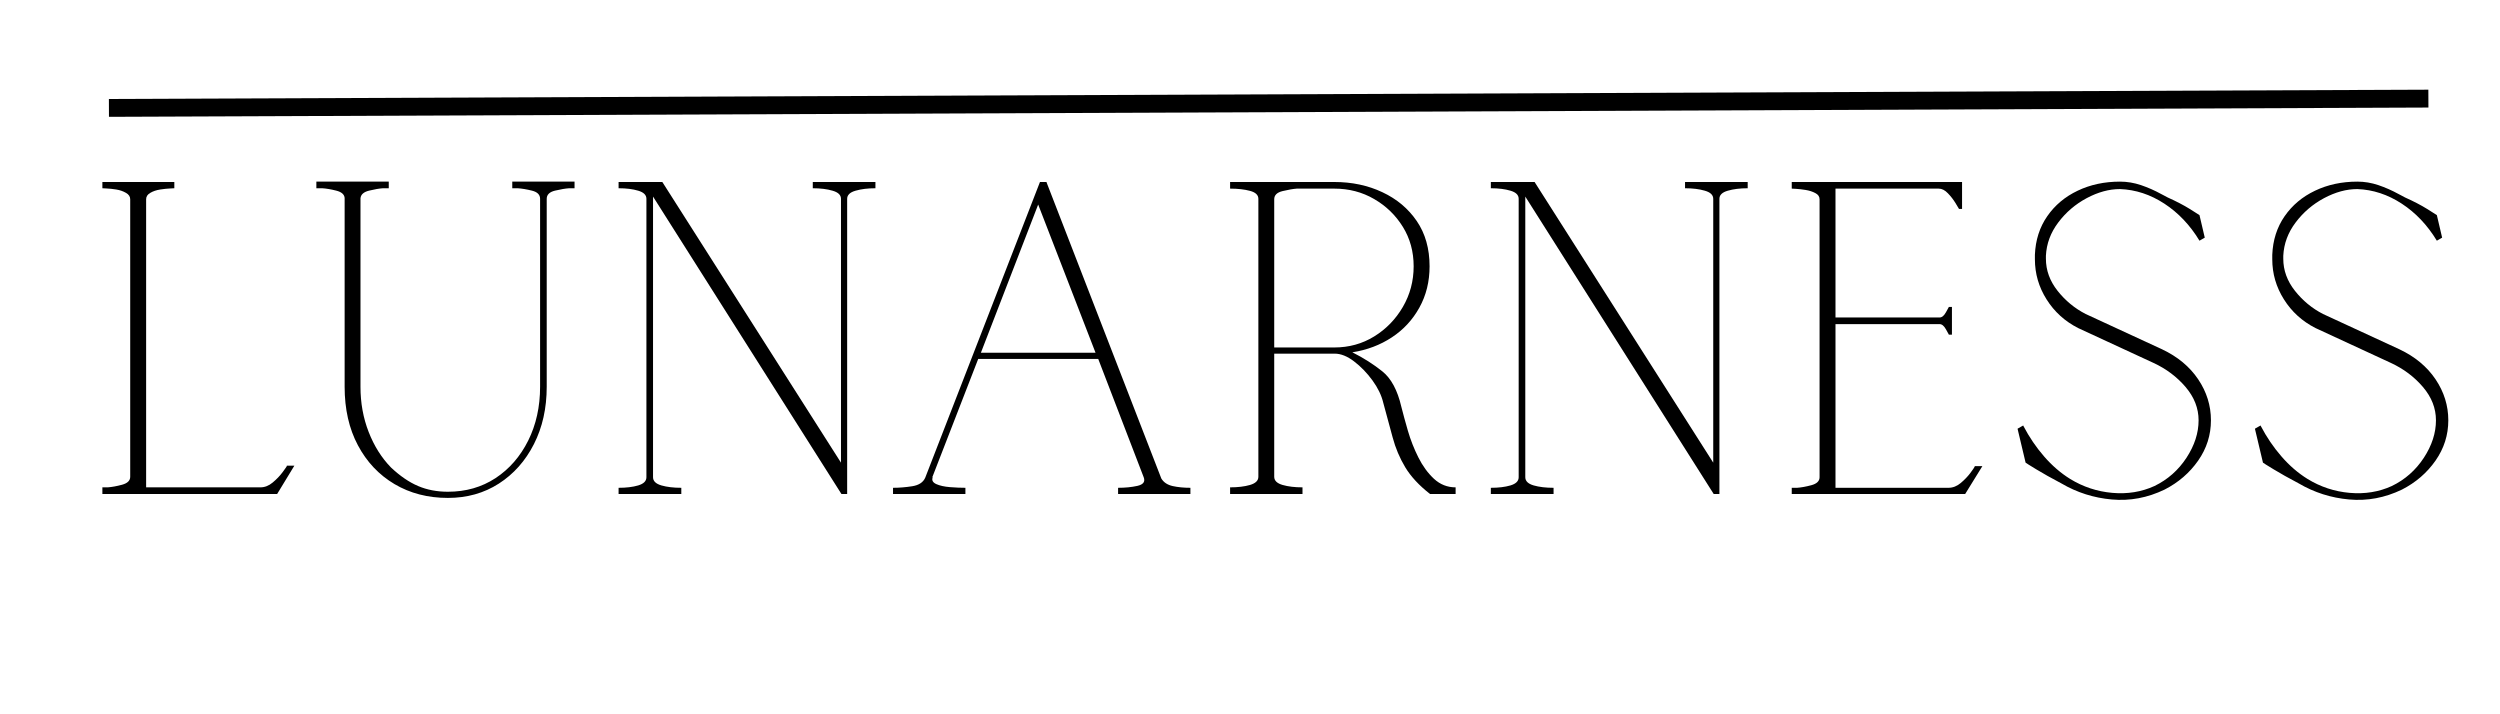 <svg xmlns="http://www.w3.org/2000/svg" xmlns:xlink="http://www.w3.org/1999/xlink" width="700" zoomAndPan="magnify" viewBox="0 0 525 150" height="200" preserveAspectRatio="xMidYMid meet" version="1.0"><defs><g/><clipPath id="d2b2420d19"><rect x="0" width="504" y="0" height="112"/></clipPath></defs><g transform="matrix(1, 0, 0, 1, 16, 20)"><g clip-path="url(#d2b2420d19)"><g fill="#000000" fill-opacity="1"><g transform="translate(0.875, 83.735)"><g><path d="M 4.625 -1.391 L 5.75 -1.391 C 6.613 -1.453 7.613 -1.633 8.75 -1.938 C 9.895 -2.25 10.469 -2.805 10.469 -3.609 L 10.469 -61.891 C 10.469 -62.453 10.172 -62.898 9.578 -63.234 C 8.992 -63.578 8.316 -63.812 7.547 -63.938 C 6.773 -64.062 6.094 -64.133 5.5 -64.156 C 4.914 -64.188 4.625 -64.203 4.625 -64.203 L 4.625 -65.516 L 19.734 -65.516 L 19.734 -64.203 C 19.734 -64.203 19.438 -64.188 18.844 -64.156 C 18.258 -64.133 17.566 -64.062 16.766 -63.938 C 15.961 -63.812 15.27 -63.578 14.688 -63.234 C 14.102 -62.898 13.812 -62.453 13.812 -61.891 L 13.812 -1.391 L 37.797 -1.391 C 38.723 -1.391 39.586 -1.727 40.391 -2.406 C 41.203 -3.082 41.883 -3.789 42.438 -4.531 C 42.988 -5.281 43.297 -5.719 43.359 -5.844 L 43.359 -5.938 L 44.938 -5.938 L 41.328 0 L 4.625 0 Z M 4.625 -1.391 "/></g></g></g><g fill="#000000" fill-opacity="1"><g transform="translate(45.811, 83.735)"><g><path d="M 32.25 0.828 C 28.039 0.828 24.301 -0.141 21.031 -2.078 C 17.758 -4.023 15.195 -6.742 13.344 -10.234 C 11.488 -13.723 10.562 -17.816 10.562 -22.516 L 10.562 -62.172 C 10.5 -62.91 9.91 -63.422 8.797 -63.703 C 7.691 -63.984 6.707 -64.148 5.844 -64.203 L 4.625 -64.203 L 4.625 -65.594 L 19.828 -65.594 L 19.828 -64.203 L 18.625 -64.203 C 17.82 -64.148 16.848 -63.984 15.703 -63.703 C 14.555 -63.422 13.953 -62.879 13.891 -62.078 L 13.891 -22.516 C 13.891 -19.117 14.461 -15.953 15.609 -13.016 C 16.754 -10.078 18.316 -7.594 20.297 -5.562 C 22.203 -3.77 24.098 -2.473 25.984 -1.672 C 27.867 -0.867 29.957 -0.469 32.25 -0.469 C 36.008 -0.469 39.344 -1.422 42.25 -3.328 C 45.156 -5.242 47.441 -7.867 49.109 -11.203 C 50.773 -14.547 51.609 -18.316 51.609 -22.516 L 51.609 -61.984 C 51.609 -62.848 51.035 -63.422 49.891 -63.703 C 48.754 -63.984 47.754 -64.148 46.891 -64.203 L 45.766 -64.203 L 45.766 -65.594 L 58.844 -65.594 L 58.844 -64.203 L 57.719 -64.203 C 56.914 -64.148 55.926 -63.984 54.75 -63.703 C 53.582 -63.422 53 -62.848 53 -61.984 L 53 -22.516 C 53 -18.004 52.102 -13.988 50.312 -10.469 C 48.52 -6.945 46.062 -4.18 42.938 -2.172 C 39.82 -0.172 36.258 0.828 32.25 0.828 Z M 32.25 0.828 "/></g></g></g><g fill="#000000" fill-opacity="1"><g transform="translate(109.278, 83.735)"><g><path d="M 4.625 -1.297 C 6.238 -1.297 7.613 -1.461 8.75 -1.797 C 9.895 -2.141 10.469 -2.711 10.469 -3.516 L 10.469 -61.984 C 10.469 -62.785 9.895 -63.352 8.75 -63.688 C 7.613 -64.031 6.238 -64.203 4.625 -64.203 L 4.625 -65.516 L 13.812 -65.516 L 51.328 -6.578 L 51.328 -61.984 C 51.328 -62.785 50.738 -63.352 49.562 -63.688 C 48.395 -64.031 47.008 -64.203 45.406 -64.203 L 45.406 -65.516 L 58.562 -65.516 L 58.562 -64.203 C 56.957 -64.203 55.566 -64.031 54.391 -63.688 C 53.211 -63.352 52.625 -62.785 52.625 -61.984 L 52.625 0 L 51.422 0 L 11.859 -62.453 L 11.859 -3.516 C 11.859 -2.711 12.441 -2.141 13.609 -1.797 C 14.785 -1.461 16.18 -1.297 17.797 -1.297 L 17.797 0 L 4.625 0 Z M 4.625 -1.297 "/></g></g></g><g fill="#000000" fill-opacity="1"><g transform="translate(166.908, 83.735)"><g><path d="M 4.625 -1.297 C 5.926 -1.297 7.27 -1.406 8.656 -1.625 C 10.051 -1.844 10.961 -2.441 11.391 -3.422 L 35.484 -65.516 L 36.875 -65.516 L 36.875 -65.422 L 60.969 -3.25 C 61.457 -2.438 62.258 -1.906 63.375 -1.656 C 64.488 -1.414 65.723 -1.297 67.078 -1.297 L 67.078 0 L 51.891 0 L 51.891 -1.297 C 53.367 -1.297 54.723 -1.43 55.953 -1.703 C 57.191 -1.984 57.629 -2.586 57.266 -3.516 L 47.719 -28.359 L 22.516 -28.359 L 12.875 -3.516 L 12.969 -3.516 C 12.719 -2.898 12.961 -2.422 13.703 -2.078 C 14.453 -1.742 15.41 -1.531 16.578 -1.438 C 17.754 -1.344 18.836 -1.297 19.828 -1.297 L 19.828 0 L 4.625 0 Z M 47.156 -29.656 L 35.109 -60.781 L 23.078 -29.656 Z M 47.156 -29.656 "/></g></g></g><g fill="#000000" fill-opacity="1"><g transform="translate(237.695, 83.735)"><g><path d="M 4.625 -1.391 C 6.238 -1.391 7.629 -1.555 8.797 -1.891 C 9.973 -2.234 10.562 -2.805 10.562 -3.609 L 10.562 -61.984 C 10.562 -62.785 9.973 -63.344 8.797 -63.656 C 7.629 -63.969 6.238 -64.125 4.625 -64.125 L 4.625 -65.516 L 26.5 -65.516 C 30.207 -65.516 33.57 -64.801 36.594 -63.375 C 39.625 -61.957 42.035 -59.938 43.828 -57.312 C 45.617 -54.688 46.516 -51.52 46.516 -47.812 C 46.516 -44.602 45.801 -41.711 44.375 -39.141 C 42.957 -36.578 41.031 -34.492 38.594 -32.891 C 36.156 -31.285 33.391 -30.238 30.297 -29.75 C 32.641 -28.57 34.738 -27.238 36.594 -25.75 C 38.445 -24.27 39.773 -21.801 40.578 -18.344 C 40.953 -16.863 41.414 -15.164 41.969 -13.25 C 42.531 -11.332 43.258 -9.477 44.156 -7.688 C 45.051 -5.895 46.145 -4.395 47.438 -3.188 C 48.738 -1.988 50.254 -1.391 51.984 -1.391 L 51.984 0 L 46.609 0 C 44.316 -1.789 42.582 -3.66 41.406 -5.609 C 40.238 -7.555 39.359 -9.641 38.766 -11.859 C 38.18 -14.086 37.52 -16.531 36.781 -19.188 C 36.414 -20.727 35.66 -22.285 34.516 -23.859 C 33.367 -25.43 32.082 -26.758 30.656 -27.844 C 29.238 -28.926 27.883 -29.469 26.594 -29.469 L 13.891 -29.469 L 13.891 -3.609 C 13.891 -2.805 14.477 -2.234 15.656 -1.891 C 16.832 -1.555 18.223 -1.391 19.828 -1.391 L 19.828 0 L 4.625 0 Z M 26.5 -30.766 C 29.582 -30.766 32.375 -31.535 34.875 -33.078 C 37.383 -34.617 39.395 -36.688 40.906 -39.281 C 42.414 -41.875 43.172 -44.719 43.172 -47.812 C 43.172 -50.895 42.414 -53.656 40.906 -56.094 C 39.395 -58.539 37.383 -60.488 34.875 -61.938 C 32.375 -63.395 29.582 -64.125 26.5 -64.125 L 18.625 -64.125 C 17.82 -64.062 16.832 -63.891 15.656 -63.609 C 14.477 -63.328 13.891 -62.754 13.891 -61.891 L 13.891 -30.766 Z M 26.5 -30.766 "/></g></g></g><g fill="#000000" fill-opacity="1"><g transform="translate(292.452, 83.735)"><g><path d="M 4.625 -1.297 C 6.238 -1.297 7.613 -1.461 8.75 -1.797 C 9.895 -2.141 10.469 -2.711 10.469 -3.516 L 10.469 -61.984 C 10.469 -62.785 9.895 -63.352 8.75 -63.688 C 7.613 -64.031 6.238 -64.203 4.625 -64.203 L 4.625 -65.516 L 13.812 -65.516 L 51.328 -6.578 L 51.328 -61.984 C 51.328 -62.785 50.738 -63.352 49.562 -63.688 C 48.395 -64.031 47.008 -64.203 45.406 -64.203 L 45.406 -65.516 L 58.562 -65.516 L 58.562 -64.203 C 56.957 -64.203 55.566 -64.031 54.391 -63.688 C 53.211 -63.352 52.625 -62.785 52.625 -61.984 L 52.625 0 L 51.422 0 L 11.859 -62.453 L 11.859 -3.516 C 11.859 -2.711 12.441 -2.141 13.609 -1.797 C 14.785 -1.461 16.18 -1.297 17.797 -1.297 L 17.797 0 L 4.625 0 Z M 4.625 -1.297 "/></g></g></g><g fill="#000000" fill-opacity="1"><g transform="translate(355.641, 83.735)"><g><path d="M 43.078 -5.844 L 44.656 -5.844 L 41.047 0 L 4.625 0 L 4.625 -1.297 L 5.75 -1.297 C 6.613 -1.359 7.613 -1.539 8.75 -1.844 C 9.895 -2.156 10.469 -2.711 10.469 -3.516 L 10.469 -61.891 C 10.469 -62.453 10.172 -62.883 9.578 -63.188 C 8.992 -63.5 8.316 -63.719 7.547 -63.844 C 6.773 -63.969 6.094 -64.047 5.5 -64.078 C 4.914 -64.109 4.625 -64.125 4.625 -64.125 L 4.625 -65.516 L 40.391 -65.516 L 40.391 -59.859 L 39.75 -59.859 C 39.688 -59.984 39.438 -60.398 39 -61.109 C 38.57 -61.816 38.047 -62.492 37.422 -63.141 C 36.805 -63.797 36.16 -64.125 35.484 -64.125 L 13.812 -64.125 L 13.812 -37.062 L 35.672 -37.062 C 36.16 -37.062 36.609 -37.43 37.016 -38.172 C 37.422 -38.91 37.625 -39.281 37.625 -39.281 L 38.266 -39.281 L 38.266 -33.453 L 37.625 -33.453 C 37.625 -33.453 37.422 -33.82 37.016 -34.562 C 36.609 -35.301 36.16 -35.672 35.672 -35.672 L 13.812 -35.672 L 13.812 -1.297 L 37.531 -1.297 C 38.457 -1.297 39.32 -1.633 40.125 -2.312 C 40.926 -2.988 41.602 -3.695 42.156 -4.438 C 42.719 -5.188 43.023 -5.656 43.078 -5.844 Z M 43.078 -5.844 "/></g></g></g><g fill="#000000" fill-opacity="1"><g transform="translate(403.079, 83.735)"><g><path d="M 13.812 -2.219 C 11.707 -3.332 9.941 -4.32 8.516 -5.188 C 7.098 -6.051 6.359 -6.516 6.297 -6.578 L 4.625 -13.625 L 4.625 -13.719 L 5.75 -14.359 C 5.75 -14.359 5.766 -14.359 5.797 -14.359 C 5.828 -14.359 5.844 -14.328 5.844 -14.266 C 7.07 -11.922 8.52 -9.789 10.188 -7.875 C 11.852 -5.957 13.676 -4.383 15.656 -3.156 C 18.375 -1.488 21.32 -0.516 24.5 -0.234 C 27.688 0.047 30.641 -0.43 33.359 -1.672 C 36.141 -3.023 38.379 -5 40.078 -7.594 C 41.773 -10.188 42.625 -12.812 42.625 -15.469 C 42.625 -18 41.711 -20.332 39.891 -22.469 C 38.066 -24.602 35.828 -26.285 33.172 -27.516 L 17.328 -34.844 C 14.547 -36.258 12.336 -38.266 10.703 -40.859 C 9.066 -43.453 8.25 -46.266 8.25 -49.297 L 8.25 -50.219 C 8.375 -53.312 9.238 -56.016 10.844 -58.328 C 12.445 -60.641 14.578 -62.426 17.234 -63.688 C 19.891 -64.957 22.852 -65.594 26.125 -65.594 C 27.613 -65.594 29.082 -65.348 30.531 -64.859 C 31.977 -64.367 33.383 -63.75 34.75 -63 C 34.988 -62.883 35.219 -62.766 35.438 -62.641 C 35.656 -62.516 35.891 -62.391 36.141 -62.266 C 37.93 -61.461 39.473 -60.66 40.766 -59.859 C 42.066 -59.055 42.75 -58.625 42.812 -58.562 L 43.922 -53.828 L 42.812 -53.188 C 40.832 -56.457 38.375 -59.051 35.438 -60.969 C 32.508 -62.883 29.406 -63.906 26.125 -64.031 C 23.844 -64.031 21.508 -63.395 19.125 -62.125 C 16.75 -60.852 14.758 -59.148 13.156 -57.016 C 11.551 -54.891 10.688 -52.562 10.562 -50.031 L 10.562 -49.391 C 10.562 -46.973 11.379 -44.727 13.016 -42.656 C 14.648 -40.594 16.613 -38.973 18.906 -37.797 L 34.938 -30.391 C 38.207 -28.848 40.738 -26.75 42.531 -24.094 C 44.32 -21.438 45.219 -18.562 45.219 -15.469 C 45.219 -12.383 44.32 -9.562 42.531 -7 C 40.738 -4.438 38.391 -2.41 35.484 -0.922 C 31.898 0.805 28.207 1.5 24.406 1.156 C 20.613 0.82 17.082 -0.301 13.812 -2.219 Z M 13.812 -2.219 "/></g></g></g><g fill="#000000" fill-opacity="1"><g transform="translate(452.926, 83.735)"><g><path d="M 13.812 -2.219 C 11.707 -3.332 9.941 -4.32 8.516 -5.188 C 7.098 -6.051 6.359 -6.516 6.297 -6.578 L 4.625 -13.625 L 4.625 -13.719 L 5.75 -14.359 C 5.75 -14.359 5.766 -14.359 5.797 -14.359 C 5.828 -14.359 5.844 -14.328 5.844 -14.266 C 7.07 -11.922 8.52 -9.789 10.188 -7.875 C 11.852 -5.957 13.676 -4.383 15.656 -3.156 C 18.375 -1.488 21.32 -0.516 24.5 -0.234 C 27.688 0.047 30.641 -0.43 33.359 -1.672 C 36.141 -3.023 38.379 -5 40.078 -7.594 C 41.773 -10.188 42.625 -12.812 42.625 -15.469 C 42.625 -18 41.711 -20.332 39.891 -22.469 C 38.066 -24.602 35.828 -26.285 33.172 -27.516 L 17.328 -34.844 C 14.547 -36.258 12.336 -38.266 10.703 -40.859 C 9.066 -43.453 8.25 -46.266 8.25 -49.297 L 8.25 -50.219 C 8.375 -53.312 9.238 -56.016 10.844 -58.328 C 12.445 -60.641 14.578 -62.426 17.234 -63.688 C 19.891 -64.957 22.852 -65.594 26.125 -65.594 C 27.613 -65.594 29.082 -65.348 30.531 -64.859 C 31.977 -64.367 33.383 -63.75 34.75 -63 C 34.988 -62.883 35.219 -62.766 35.438 -62.641 C 35.656 -62.516 35.891 -62.391 36.141 -62.266 C 37.93 -61.461 39.473 -60.66 40.766 -59.859 C 42.066 -59.055 42.75 -58.625 42.812 -58.562 L 43.922 -53.828 L 42.812 -53.188 C 40.832 -56.457 38.375 -59.051 35.438 -60.969 C 32.508 -62.883 29.406 -63.906 26.125 -64.031 C 23.844 -64.031 21.508 -63.395 19.125 -62.125 C 16.75 -60.852 14.758 -59.148 13.156 -57.016 C 11.551 -54.891 10.688 -52.562 10.562 -50.031 L 10.562 -49.391 C 10.562 -46.973 11.379 -44.727 13.016 -42.656 C 14.648 -40.594 16.613 -38.973 18.906 -37.797 L 34.938 -30.391 C 38.207 -28.848 40.738 -26.75 42.531 -24.094 C 44.32 -21.438 45.219 -18.562 45.219 -15.469 C 45.219 -12.383 44.32 -9.562 42.531 -7 C 40.738 -4.438 38.391 -2.41 35.484 -0.922 C 31.898 0.805 28.207 1.5 24.406 1.156 C 20.613 0.82 17.082 -0.301 13.812 -2.219 Z M 13.812 -2.219 "/></g></g></g></g></g><path stroke-linecap="butt" transform="matrix(0.75, -0.003, 0.003, 0.75, 22.868, 20.784)" fill="none" stroke-linejoin="miter" d="M -0.001 2.501 L 649.448 2.498 " stroke="#000000" stroke-width="5" stroke-opacity="1" stroke-miterlimit="4"/></svg>